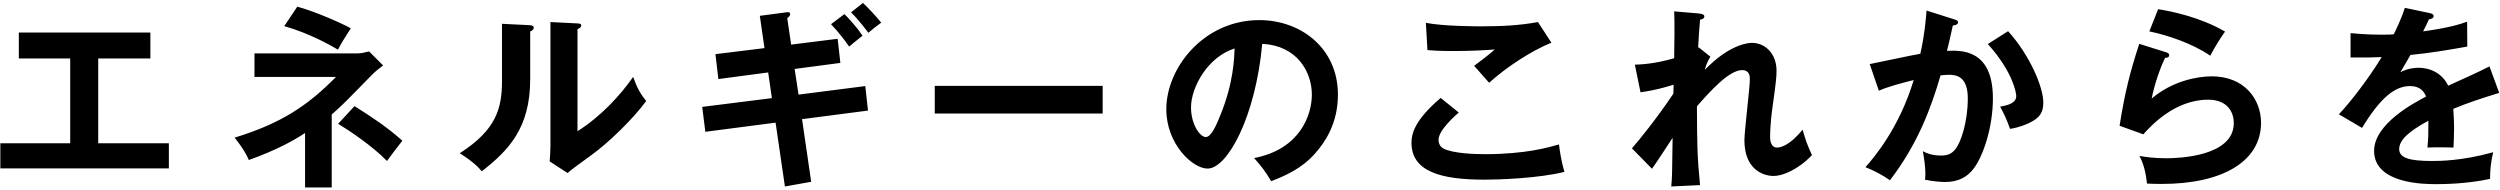 <svg width="591" height="45" viewBox="0 0 591 45" fill="none" xmlns="http://www.w3.org/2000/svg">
<path d="M23.22 13.814V33.87H39.918V39.804H0.082V33.87H16.596V13.814H4.452V7.696H35.548V13.814H23.22ZM78.42 27.062V44.312H72.118V31.432C69.726 33.042 65.54 35.434 58.824 37.826C57.812 35.434 55.926 33.134 55.466 32.536C66.598 29.132 72.808 24.9 79.432 18.184H60.158V12.618H84.446C85.412 12.618 85.964 12.48 87.252 12.158L90.564 15.47C89.782 16.068 88.632 16.942 87.896 17.724C81.686 24.072 80.996 24.808 78.42 27.062ZM67.196 6.178L70.278 1.578C74.142 2.59 80.398 5.304 82.928 6.684C81.456 8.984 80.812 9.996 79.892 11.744C78.374 10.824 73.222 7.88 67.196 6.178ZM79.938 29.27L83.802 25.084C87.758 27.568 91.668 30.144 95.118 33.272C94.428 34.1 91.99 37.32 91.484 38.056C88.08 34.56 82.698 30.926 79.938 29.27ZM118.67 5.626L125.11 5.948C125.57 5.994 126.168 5.994 126.168 6.546C126.168 7.052 125.708 7.282 125.34 7.42V18.69C125.34 30.374 120.142 35.618 113.886 40.494C113.15 39.62 112.23 38.516 108.688 36.216C117.428 30.65 118.67 25.452 118.67 19.104V5.626ZM130.124 5.212L136.518 5.534C137.024 5.58 137.392 5.58 137.392 6.04C137.392 6.5 136.932 6.684 136.518 6.914V31.018C141.992 27.568 146.592 22.6 149.674 18.184C150.64 20.852 151.284 22.002 152.756 23.888C149.72 28.028 143.924 33.732 139.6 36.814C135.782 39.574 135.368 39.896 134.172 40.908L129.94 38.148C130.032 36.906 130.124 35.756 130.124 34.514V5.212ZM182.472 23.198L181.598 17.126L169.822 18.69L169.132 12.802L180.724 11.376L179.62 3.74L185.876 2.912C186.106 2.866 186.796 2.774 186.796 3.326C186.796 3.694 186.52 3.97 186.106 4.292L187.026 10.548L198.02 9.168L198.664 14.872L187.854 16.298L188.774 22.37L204.552 20.346L205.196 26.142L189.602 28.166L191.764 42.978L185.554 44.082L183.346 28.994L166.74 31.156L166.004 25.268L182.472 23.198ZM196.456 5.718L199.63 3.326C200.734 4.43 202.574 6.454 203.908 8.432C203.402 8.8 201.194 10.64 200.734 11.008C199.952 9.858 198.342 7.696 196.456 5.718ZM201.194 2.912L204 0.704C205.288 1.9 206.852 3.556 208.324 5.35C206.668 6.592 206.484 6.73 205.288 7.742C204.966 7.328 203.126 4.844 201.194 2.912ZM220.974 20.3H260.672V26.832H220.974V20.3ZM300.508 42.84C299.128 40.54 298.254 39.344 296.46 37.366C307.316 35.296 310.122 27.2 310.122 22.37C310.122 17.034 306.672 10.778 298.392 10.364C296.828 27.522 290.204 39.85 285.466 39.85C281.924 39.85 275.714 34.054 275.714 25.82C275.714 16.022 284.592 4.752 297.702 4.752C307.5 4.752 316.286 11.376 316.286 22.37C316.286 29.224 313.204 33.686 310.858 36.308C307.73 39.85 303.912 41.506 300.508 42.84ZM291.86 11.468C285.604 13.4 281.556 20.53 281.556 25.406C281.556 29.316 283.626 32.398 285.052 32.398C286.386 32.398 287.674 29.27 288.41 27.43C291.676 19.564 291.768 13.584 291.86 11.468ZM363.574 5.212L366.748 10.088C362.01 12.02 356.214 15.792 352.028 19.564C351.476 18.92 348.992 16.114 348.486 15.562C348.854 15.332 352.396 12.618 353.362 11.698C350.924 11.882 347.52 12.066 343.426 12.066C340.022 12.066 338.596 11.928 337.446 11.836L337.078 5.396C341.218 6.224 349.268 6.224 350.188 6.224C354.696 6.224 359.158 6.04 363.574 5.212ZM340.574 23.152L344.852 26.602C344.162 27.2 340.068 30.742 340.068 33.042C340.068 34.376 340.896 34.928 341.218 35.112C343.472 36.262 348.394 36.446 351.016 36.446C360.676 36.446 366.15 34.836 368.542 34.146C368.726 35.618 369.094 38.194 369.83 40.632C363.528 42.196 354.098 42.472 350.924 42.472C340.574 42.472 333.674 40.54 333.674 33.732C333.674 31.662 334.364 28.442 340.574 23.152ZM401.432 11.284L401.57 11.192L404.33 13.4C404.008 13.952 403.318 15.148 403.042 16.482C409.022 10.318 413.484 10.134 414.128 10.134C417.486 10.134 419.97 12.894 419.97 16.666C419.97 18.414 419.832 19.472 418.912 26.142C418.636 28.166 418.452 30.834 418.452 32.352C418.452 32.766 418.452 34.882 420.108 34.882C420.798 34.882 422.96 34.56 426.134 30.65C426.962 33.456 427.054 33.778 428.342 36.676C425.03 40.172 421.304 41.598 419.326 41.598C416.428 41.598 412.38 39.712 412.38 33.18C412.38 30.88 413.668 20.76 413.668 18.69C413.668 18.092 413.622 16.574 411.828 16.574C408.792 16.574 404.33 21.496 401.156 25.13C401.202 34.146 401.202 36.768 401.892 43.76L395.084 44.082C395.268 42.15 395.314 41.184 395.406 32.582C394.624 33.732 391.312 38.884 390.53 39.896L385.792 35.066C387.402 33.226 391.404 28.35 395.59 22.14L395.636 20.024C394.992 20.208 391.864 21.266 387.816 21.818L386.482 15.286C387.816 15.24 390.99 15.148 395.774 13.768C395.82 11.698 395.912 4.752 395.774 2.682L401.616 3.188C402.444 3.28 402.904 3.464 402.904 3.878C402.904 4.43 402.398 4.522 401.892 4.66C401.708 6.592 401.57 8.938 401.432 11.284ZM455.436 2.498L461.968 4.568C462.428 4.706 462.888 4.844 462.888 5.258C462.888 5.58 462.612 5.948 461.646 6.04C460.864 9.674 460.496 11.1 460.266 12.02C463.578 11.882 471.122 11.56 471.122 23.244C471.122 30.144 468.822 36.86 466.614 39.804C465.142 41.736 463.164 43.024 459.76 43.024C459.208 43.024 457.046 42.932 455.068 42.472C455.114 42.058 455.16 41.644 455.16 41.046C455.16 39.436 454.884 37.55 454.562 35.756C455.39 36.17 456.632 36.768 458.84 36.768C460.45 36.768 461.324 36.354 462.152 35.388C463.532 33.824 465.188 28.856 465.188 23.244C465.188 18.138 462.566 17.678 460.726 17.678C460.174 17.678 459.3 17.77 458.748 17.816C456.54 25.406 453.412 33.962 446.788 42.61C445.04 41.368 442.694 40.172 440.992 39.528C442.924 37.32 448.95 30.374 452.4 18.92C449.64 19.61 446.144 20.53 444.166 21.45L442.004 15.148C443.89 14.78 452.262 12.986 453.964 12.71C454.976 8.202 455.252 4.844 455.436 2.498ZM469.926 10.41L474.71 7.374C479.816 12.986 483.036 20.576 483.036 24.21C483.036 26.464 482.346 27.798 479.77 29.04C479.356 29.224 477.608 30.098 475.17 30.466C474.342 28.12 473.744 26.878 472.824 25.222C474.526 24.9 476.642 24.44 476.642 22.692C476.642 22.186 476.044 17.218 469.926 10.41ZM508.106 7.42L510.176 2.176C513.442 2.682 520.158 4.062 526 7.466C524.574 9.49 523.746 10.87 522.504 13.17C518.18 10.18 512.108 8.248 508.106 7.42ZM505.714 10.364L512.016 12.342C512.338 12.434 512.798 12.618 512.798 13.032C512.798 13.63 512.154 13.676 511.832 13.676C510.636 16.068 509.256 20.162 508.658 23.29C513.488 19.196 519.33 18.046 522.872 18.046C530.554 18.046 534.51 23.428 534.51 29.04C534.51 38.01 525.632 43.484 511.004 43.484C509.578 43.484 508.428 43.438 507.554 43.392C507.324 41.276 506.864 38.884 505.76 36.86C507.186 37.09 509.026 37.412 512.108 37.412C515.006 37.412 528.07 36.998 528.07 29.086C528.07 26.648 526.69 23.566 521.998 23.566C514.04 23.566 508.382 29.868 506.68 31.754L501.068 29.73C502.356 21.634 503.506 17.218 505.714 10.364ZM568.504 1.854L574.392 3.096C574.714 3.188 575.312 3.28 575.312 3.832C575.312 4.246 574.806 4.522 574.208 4.568C573.702 5.672 573.38 6.316 572.828 7.42C579.36 6.5 581.706 5.672 583.224 5.12L583.27 11.008C578.9 11.79 574.3 12.572 569.838 12.986C569.286 13.998 568.228 15.7 567.446 17.08C569.378 16.022 571.402 16.022 571.816 16.022C572.552 16.022 576.738 16.114 578.762 20.254C582.028 18.782 586.582 16.712 588.514 15.7L590.814 21.956C586.766 23.198 583.27 24.348 579.958 25.728C580.096 27.522 580.142 29.132 580.142 30.328C580.142 32.352 580.05 33.732 580.004 34.882C579.682 34.882 575.956 34.744 573.84 34.882C574.07 32.536 574.07 32.122 574.07 28.534C569.056 31.248 567.17 33.272 567.17 35.25C567.17 37.32 569.516 38.056 574.944 38.056C576.6 38.056 581.982 38.056 589.388 35.986C588.79 38.378 588.652 40.54 588.652 42.288C582.948 43.53 577.244 43.53 575.864 43.53C573.288 43.53 561.236 43.53 561.236 35.664C561.236 29.27 570.712 24.302 573.518 22.83C573.104 21.726 572.184 20.346 569.746 20.346C566.158 20.346 562.754 23.06 558.384 30.236L552.91 27.016C554.888 24.992 559.58 19.196 563.03 13.492C560.776 13.584 559.396 13.63 555.67 13.584V7.834C556.728 7.926 559.488 8.202 563.076 8.202C564.732 8.202 565.422 8.156 565.882 8.11C566.158 7.558 567.676 4.522 568.504 1.854Z" fill="black"/>
</svg>
